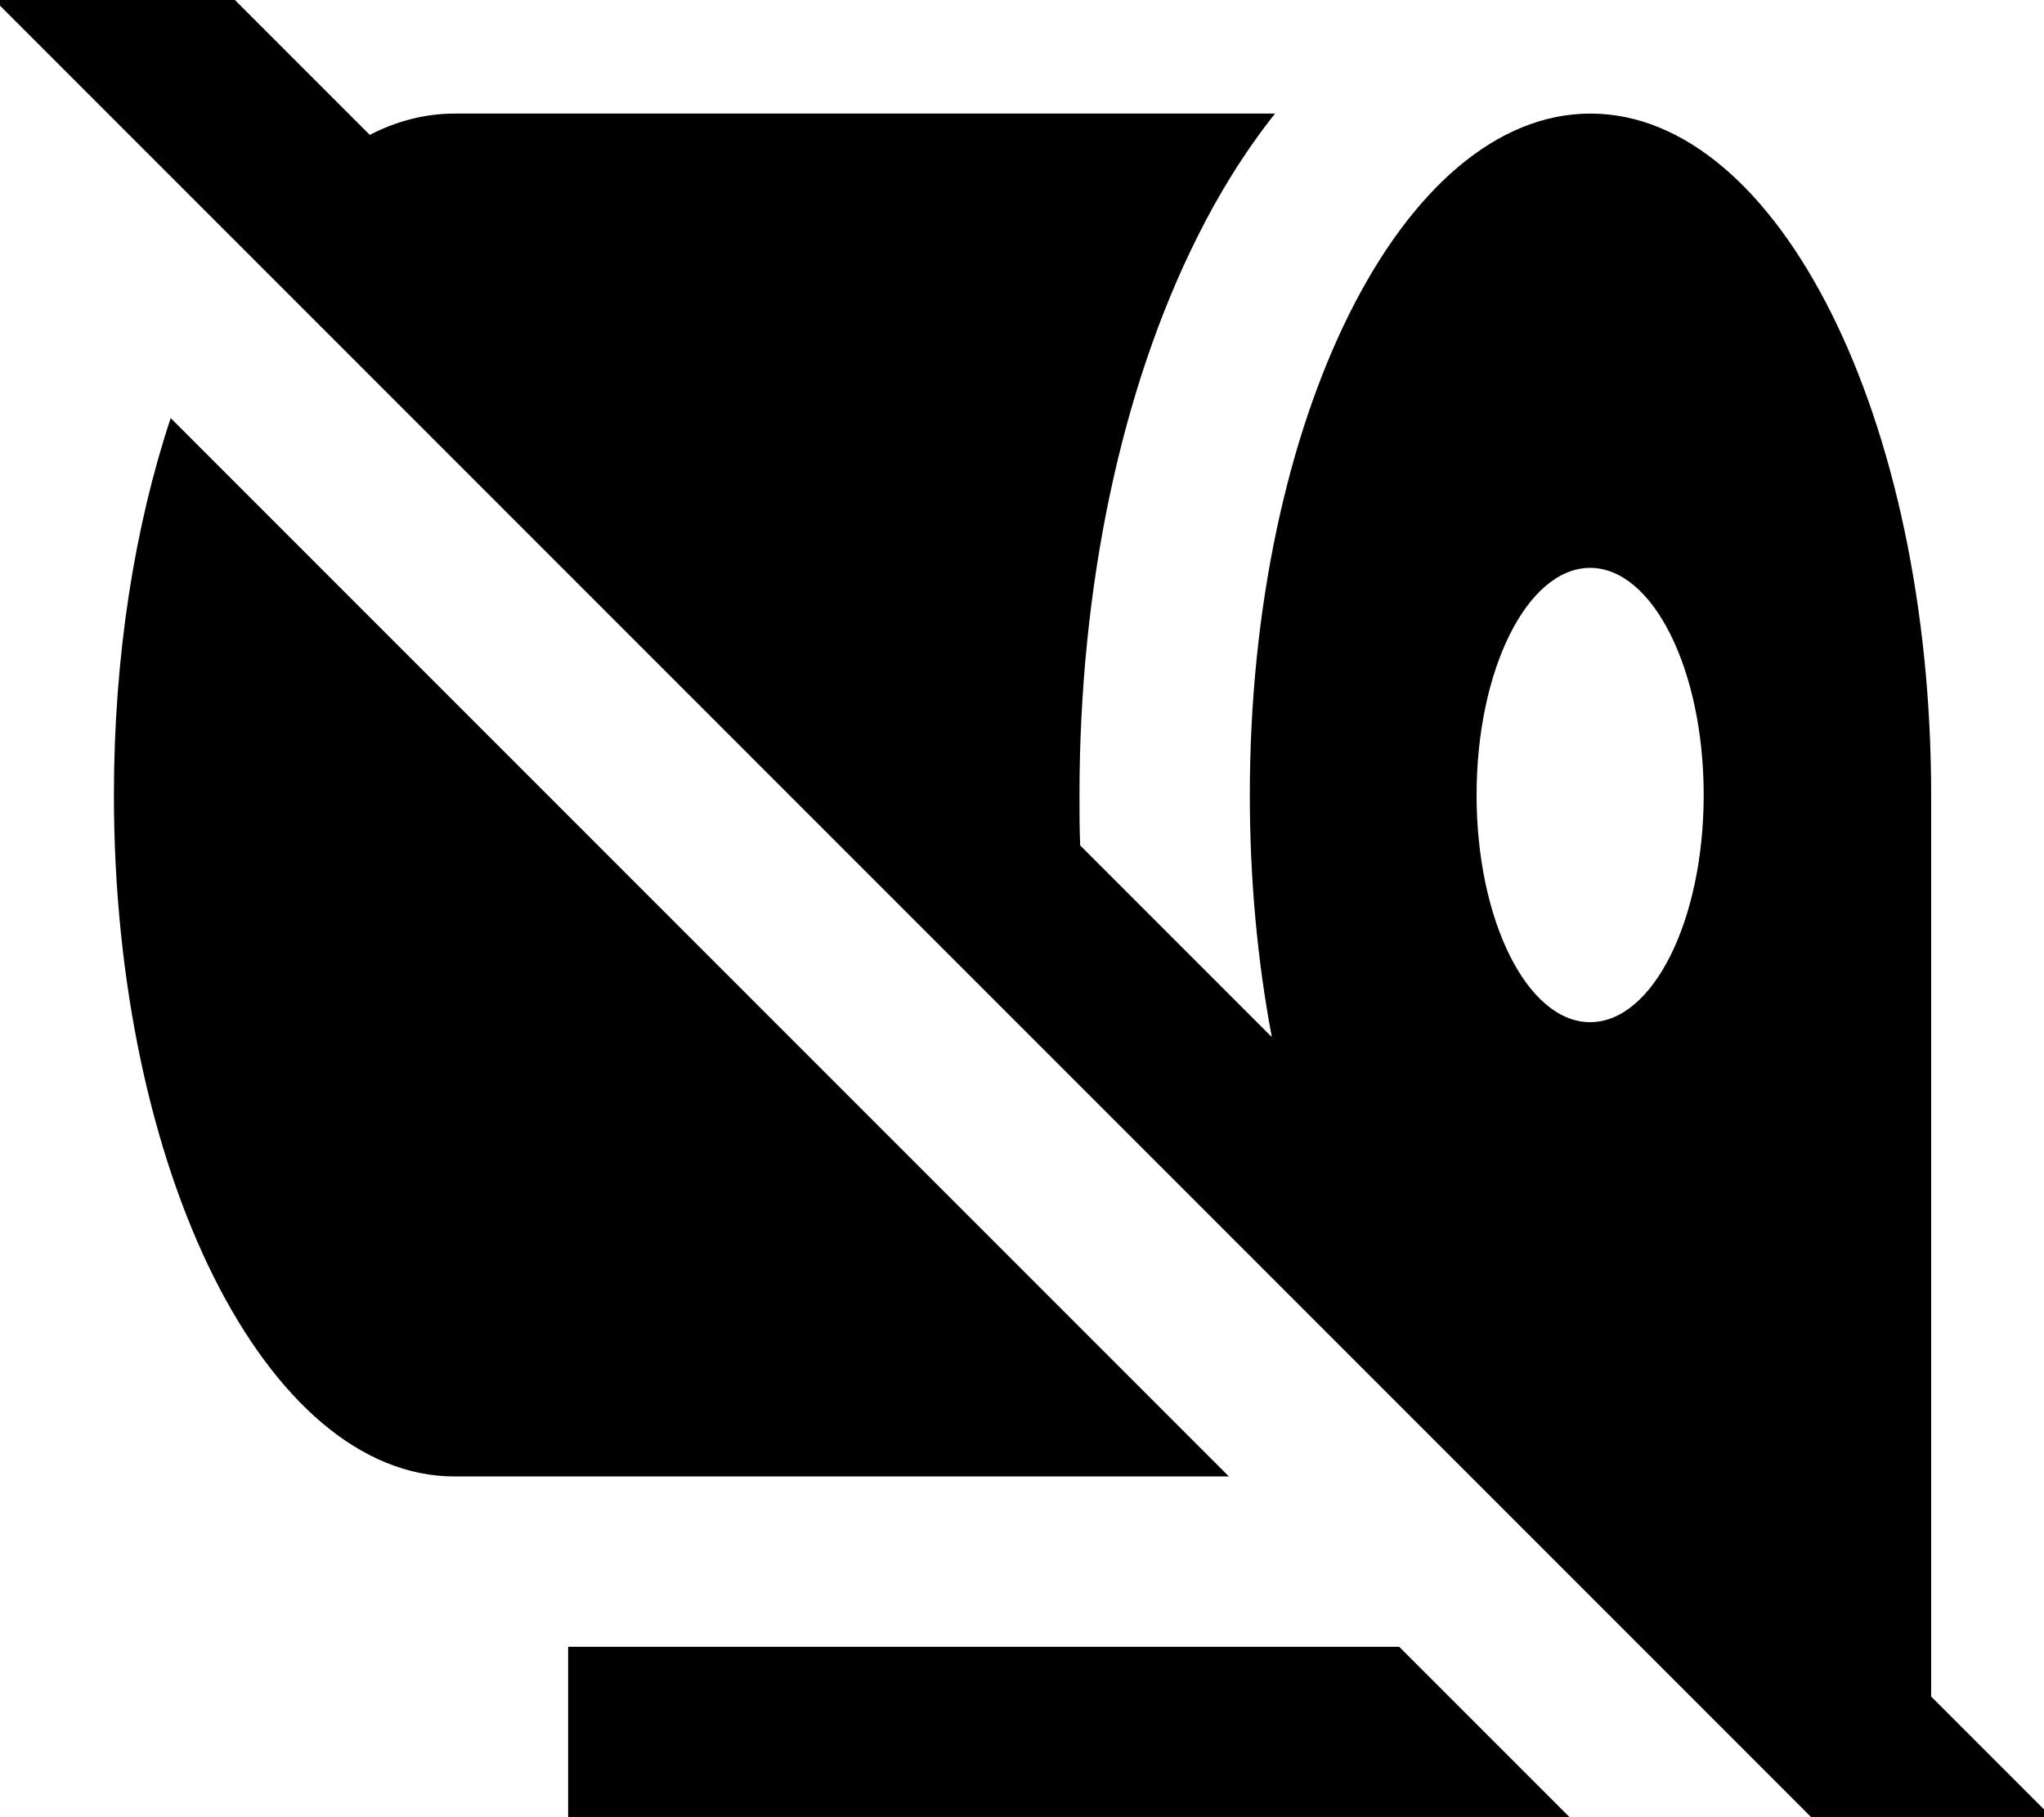 <svg xmlns="http://www.w3.org/2000/svg" viewBox="0 0 576 512"><!--! Font Awesome Pro 7.0.0 by @fontawesome - https://fontawesome.com License - https://fontawesome.com/license (Commercial License) Copyright 2025 Fonticons, Inc. --><path fill="currentColor" d="M49.3-16.9l-17-17-33.9 33.9 17 17 512 512 17 17 33.9-33.9c-11.3-11.3-22.7-22.7-34.1-34.1l0-254c0-106-43-192-96-192s-96 86-96 192c0 24 2.2 47 6.2 68.2l-54-54c-.2-4.7-.2-9.4-.2-14.2 0-58.9 11.8-114.5 33.2-157.2 5.8-11.7 13.1-23.7 21.9-34.8L128.1 32c-8.3 0-16.3 2.1-23.9 6L49.3-16.9zM394.3 464l-234.2 0 0 80 314.2 0-80-80zm-48-48L48.1 117.8c-10.1 30.4-16 66.9-16 106.2 0 106 43 192 96 192l218.2 0zm69.8-192c0-35.3 14.3-64 32-64s32 28.7 32 64-14.3 64-32 64-32-28.7-32-64z"/></svg>